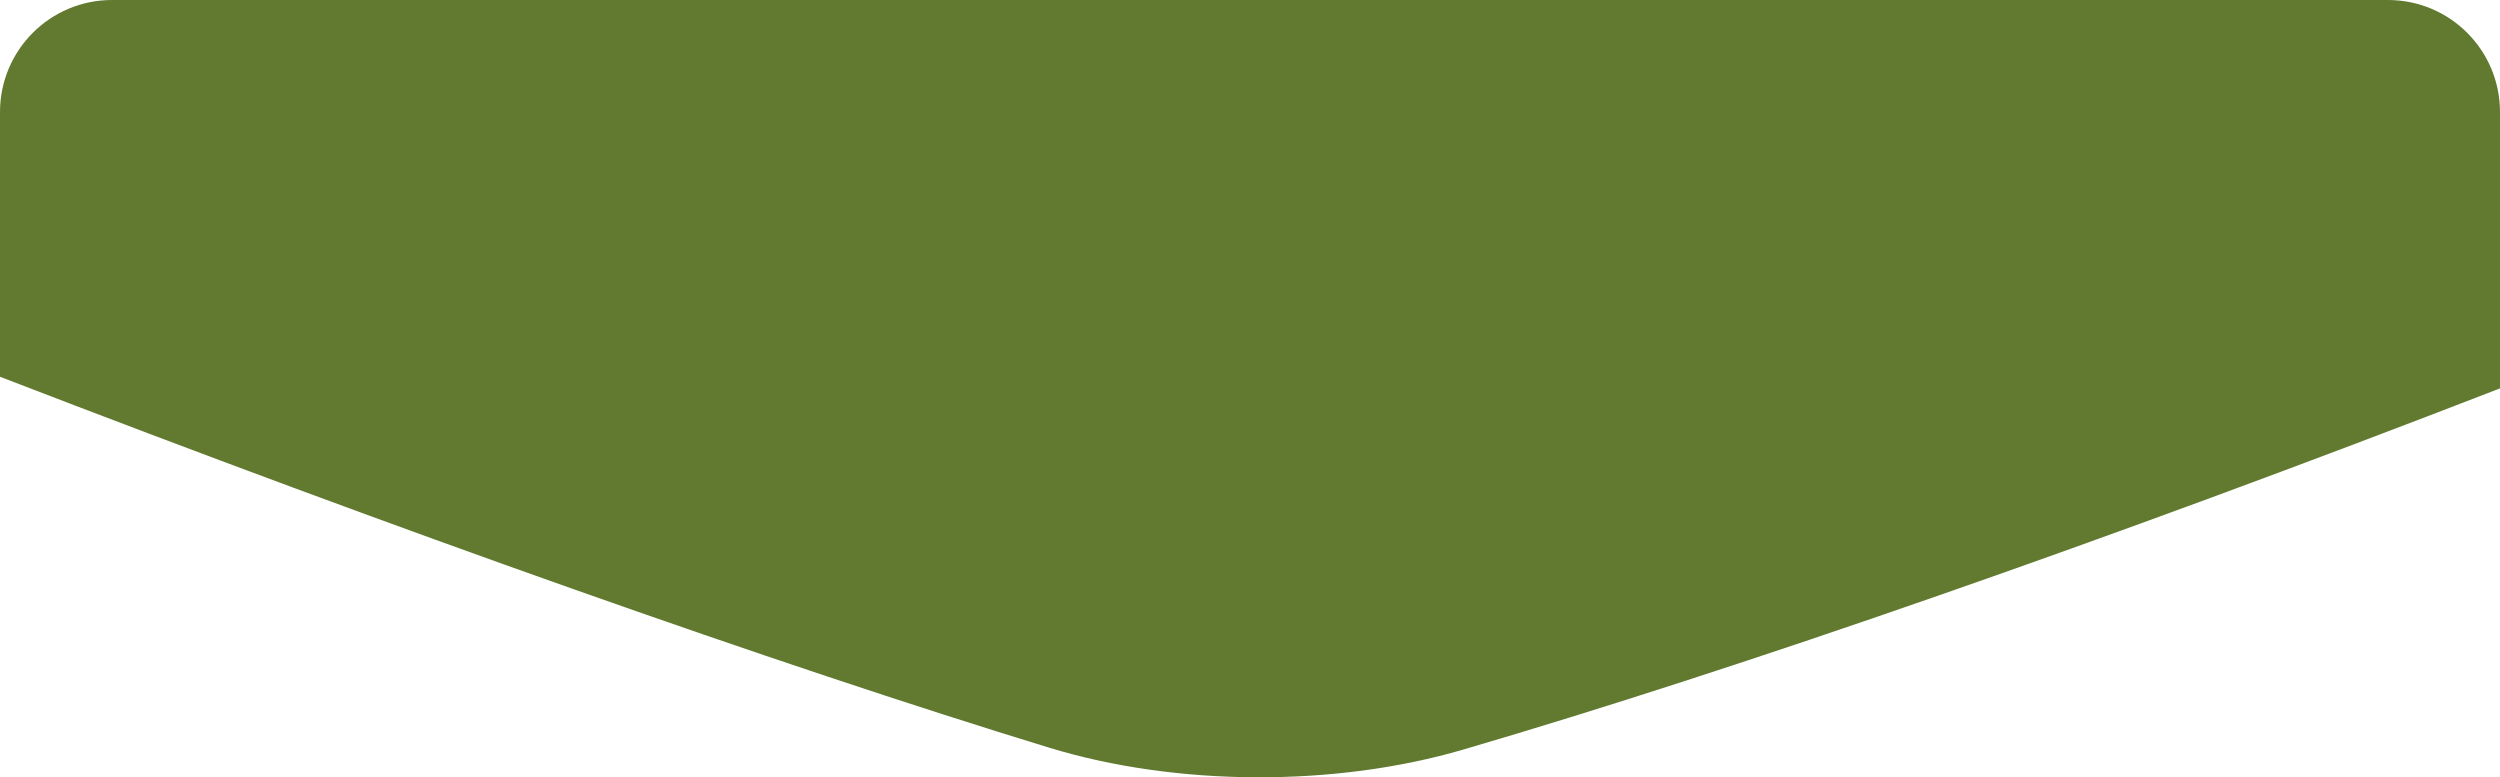 <?xml version="1.0" encoding="UTF-8"?> <svg xmlns="http://www.w3.org/2000/svg" xmlns:xlink="http://www.w3.org/1999/xlink" version="1.1" id="Layer_1" x="0px" y="0px" viewBox="0 0 357 111" style="enable-background:new 0 0 357 111;" xml:space="preserve"> <style type="text/css"> .st0{clip-path:url(#SVGID_1_);} .st1{fill:#617A30;} </style> <g> <defs> <path id="SVGID_3_" d="M16,0h325c8.84,0,16,7.16,16,16v79c0,8.84-7.16,16-16,16H16c-8.84,0-16-7.16-16-16V16C0,7.16,7.16,0,16,0z"></path> </defs> <clipPath id="SVGID_1_"> <use xlink:href="#SVGID_3_" style="overflow:visible;"></use> </clipPath> <g class="st0"> <path class="st1" d="M0,0v53.8c56.82,21.92,111.11,41.13,149.79,52.96c18.14,5.55,40.8,5.66,59.16,0.28 c39.47-11.55,91.84-29.8,148.05-51.58V0H0z"></path> </g> </g> </svg> 
